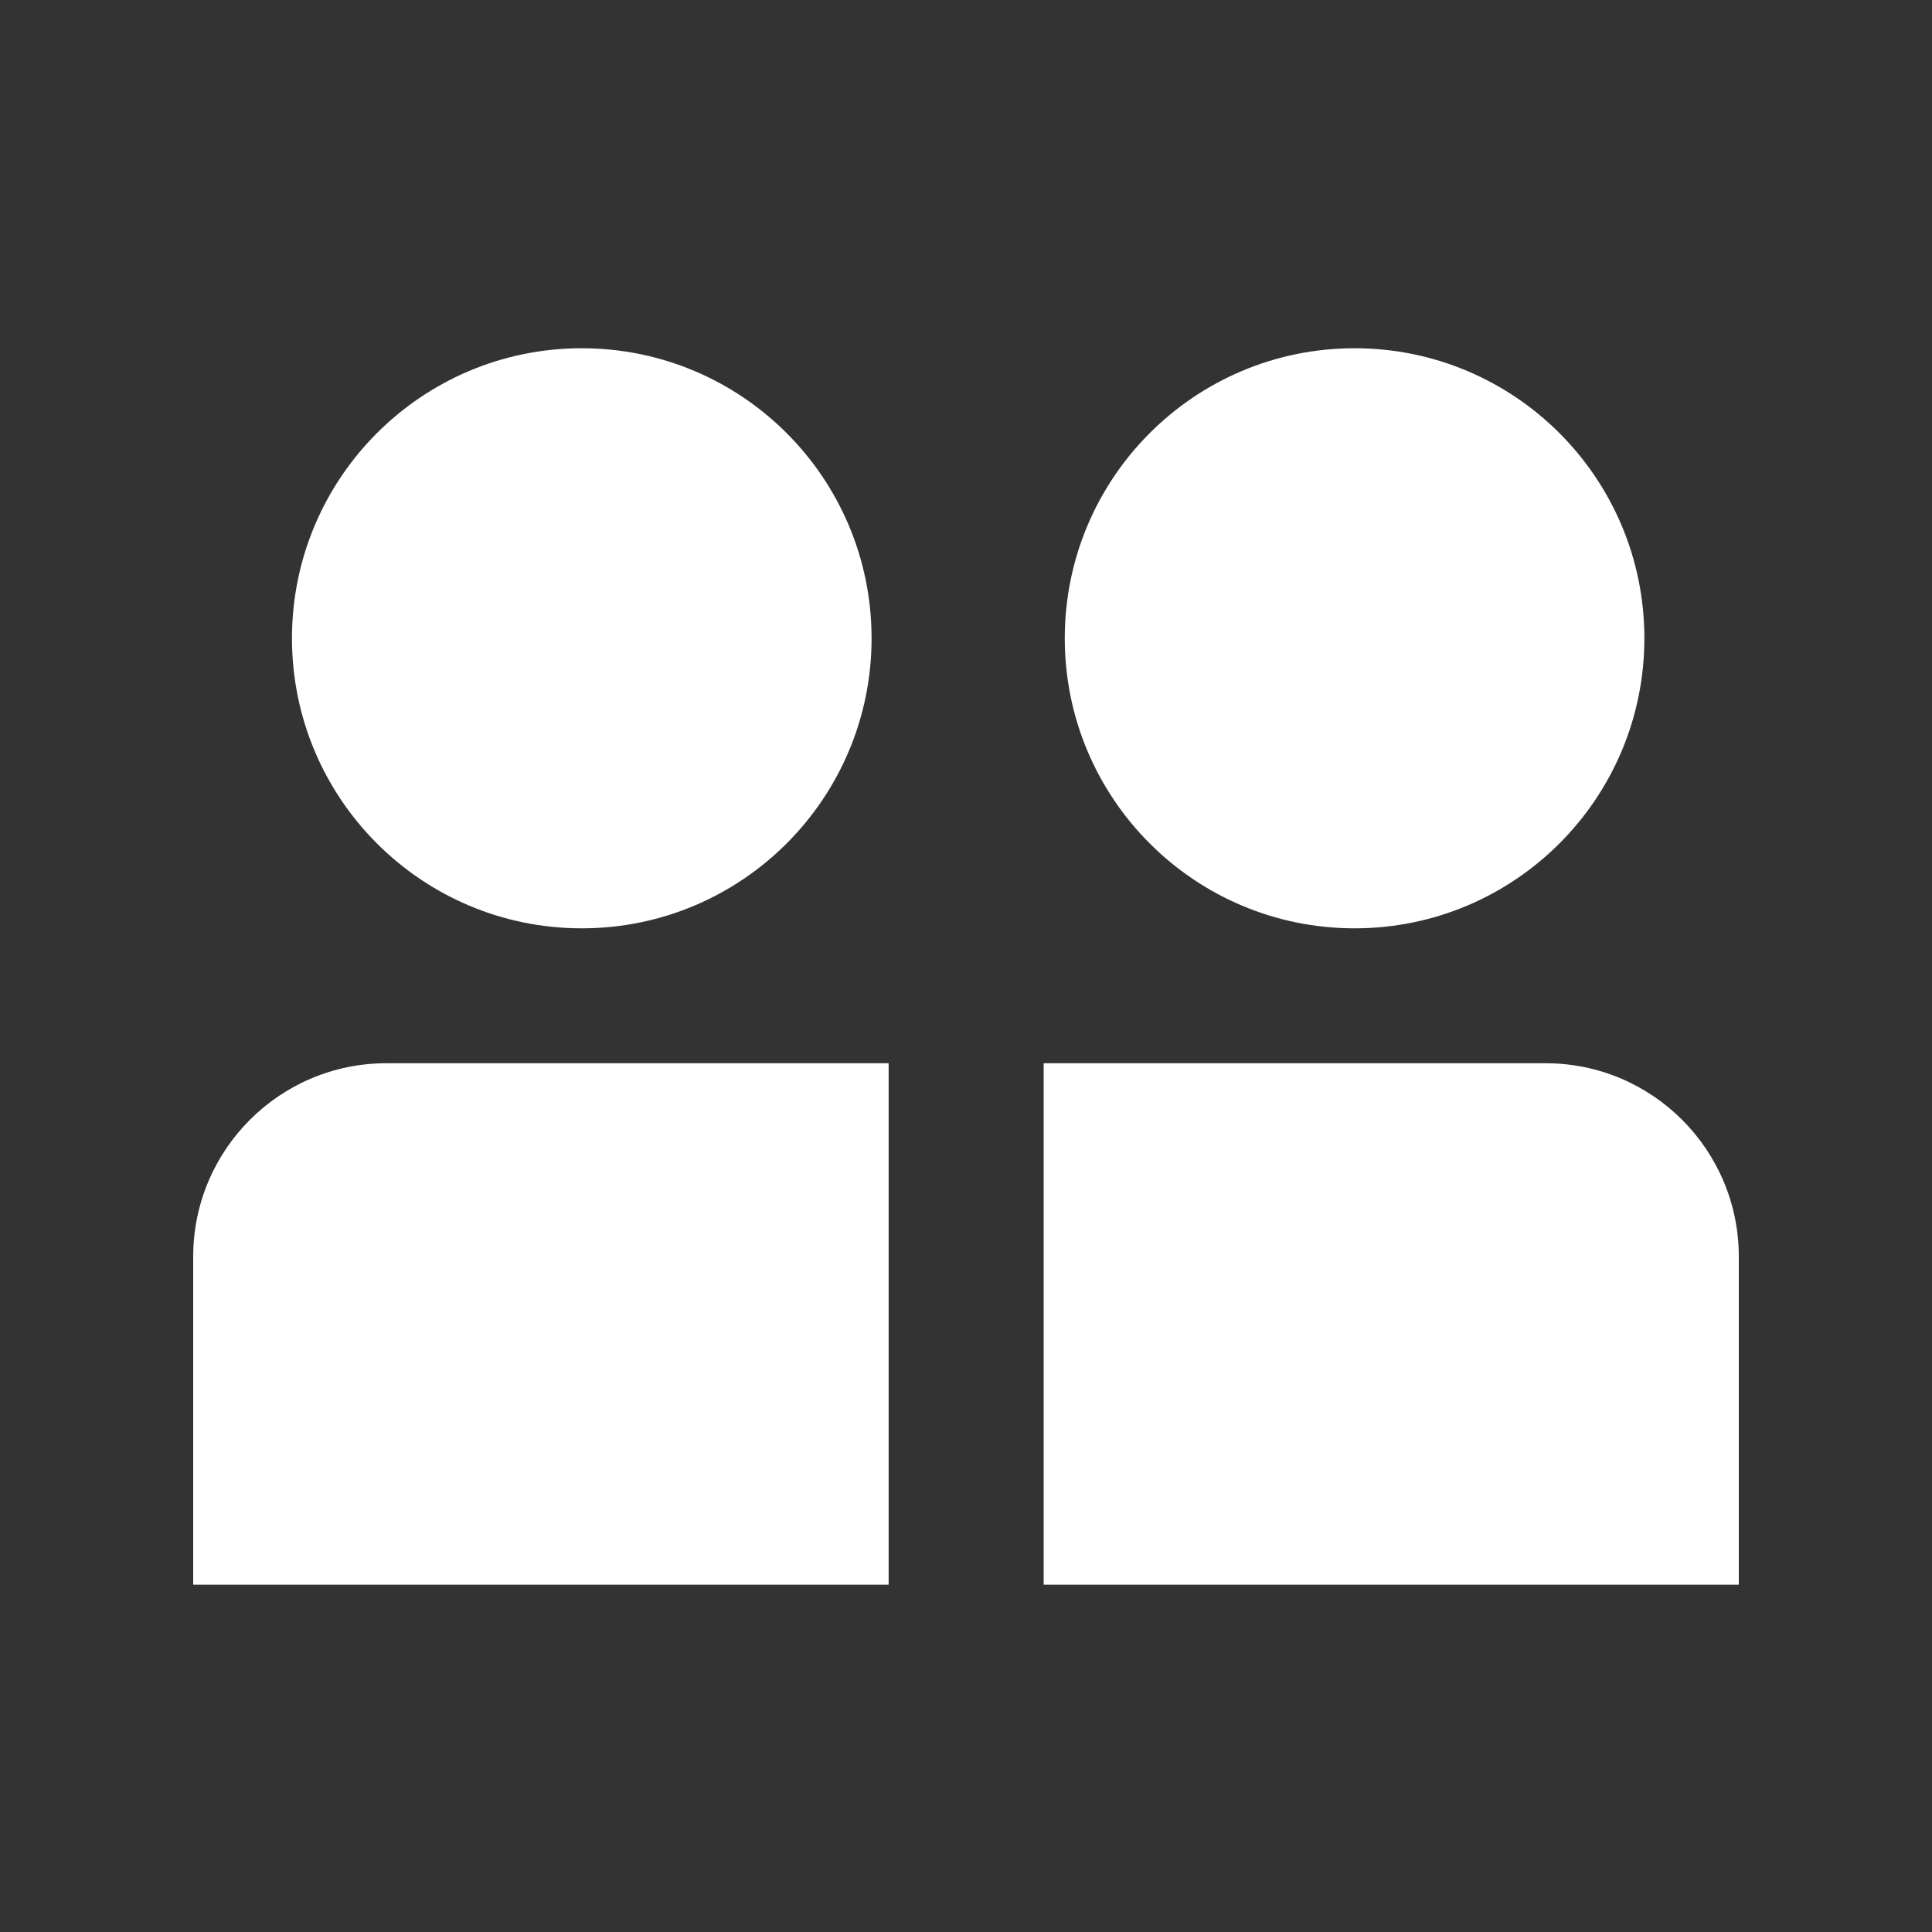 <svg width="24" height="24" viewBox="0 0 24 24" fill="none" xmlns="http://www.w3.org/2000/svg">
<rect x="0" y="0" width="24" height="24" fill="#333333" stroke="none"/>
<path d="M7.227 11.532C9.216 11.532 10.827 9.919 10.827 7.929C10.827 5.939 9.216 4.326 7.227 4.326C5.239 4.326 3.627 5.939 3.627 7.929C3.627 9.919 5.239 11.532 7.227 11.532Z" fill="white"/>
<path d="M4.8 13.208C3.475 13.208 2.4 14.284 2.4 15.611L2.4 19.686H11.039V13.208H4.8Z" fill="white"/>
<path d="M12.965 13.208V19.686H21.6V15.611C21.6 14.284 20.526 13.208 19.2 13.208H12.965Z" fill="white"/>
<path d="M20.427 7.929C20.427 9.919 18.816 11.532 16.827 11.532C14.839 11.532 13.227 9.919 13.227 7.929C13.227 5.939 14.839 4.326 16.827 4.326C18.816 4.326 20.427 5.939 20.427 7.929Z" fill="white"/>
</svg>
